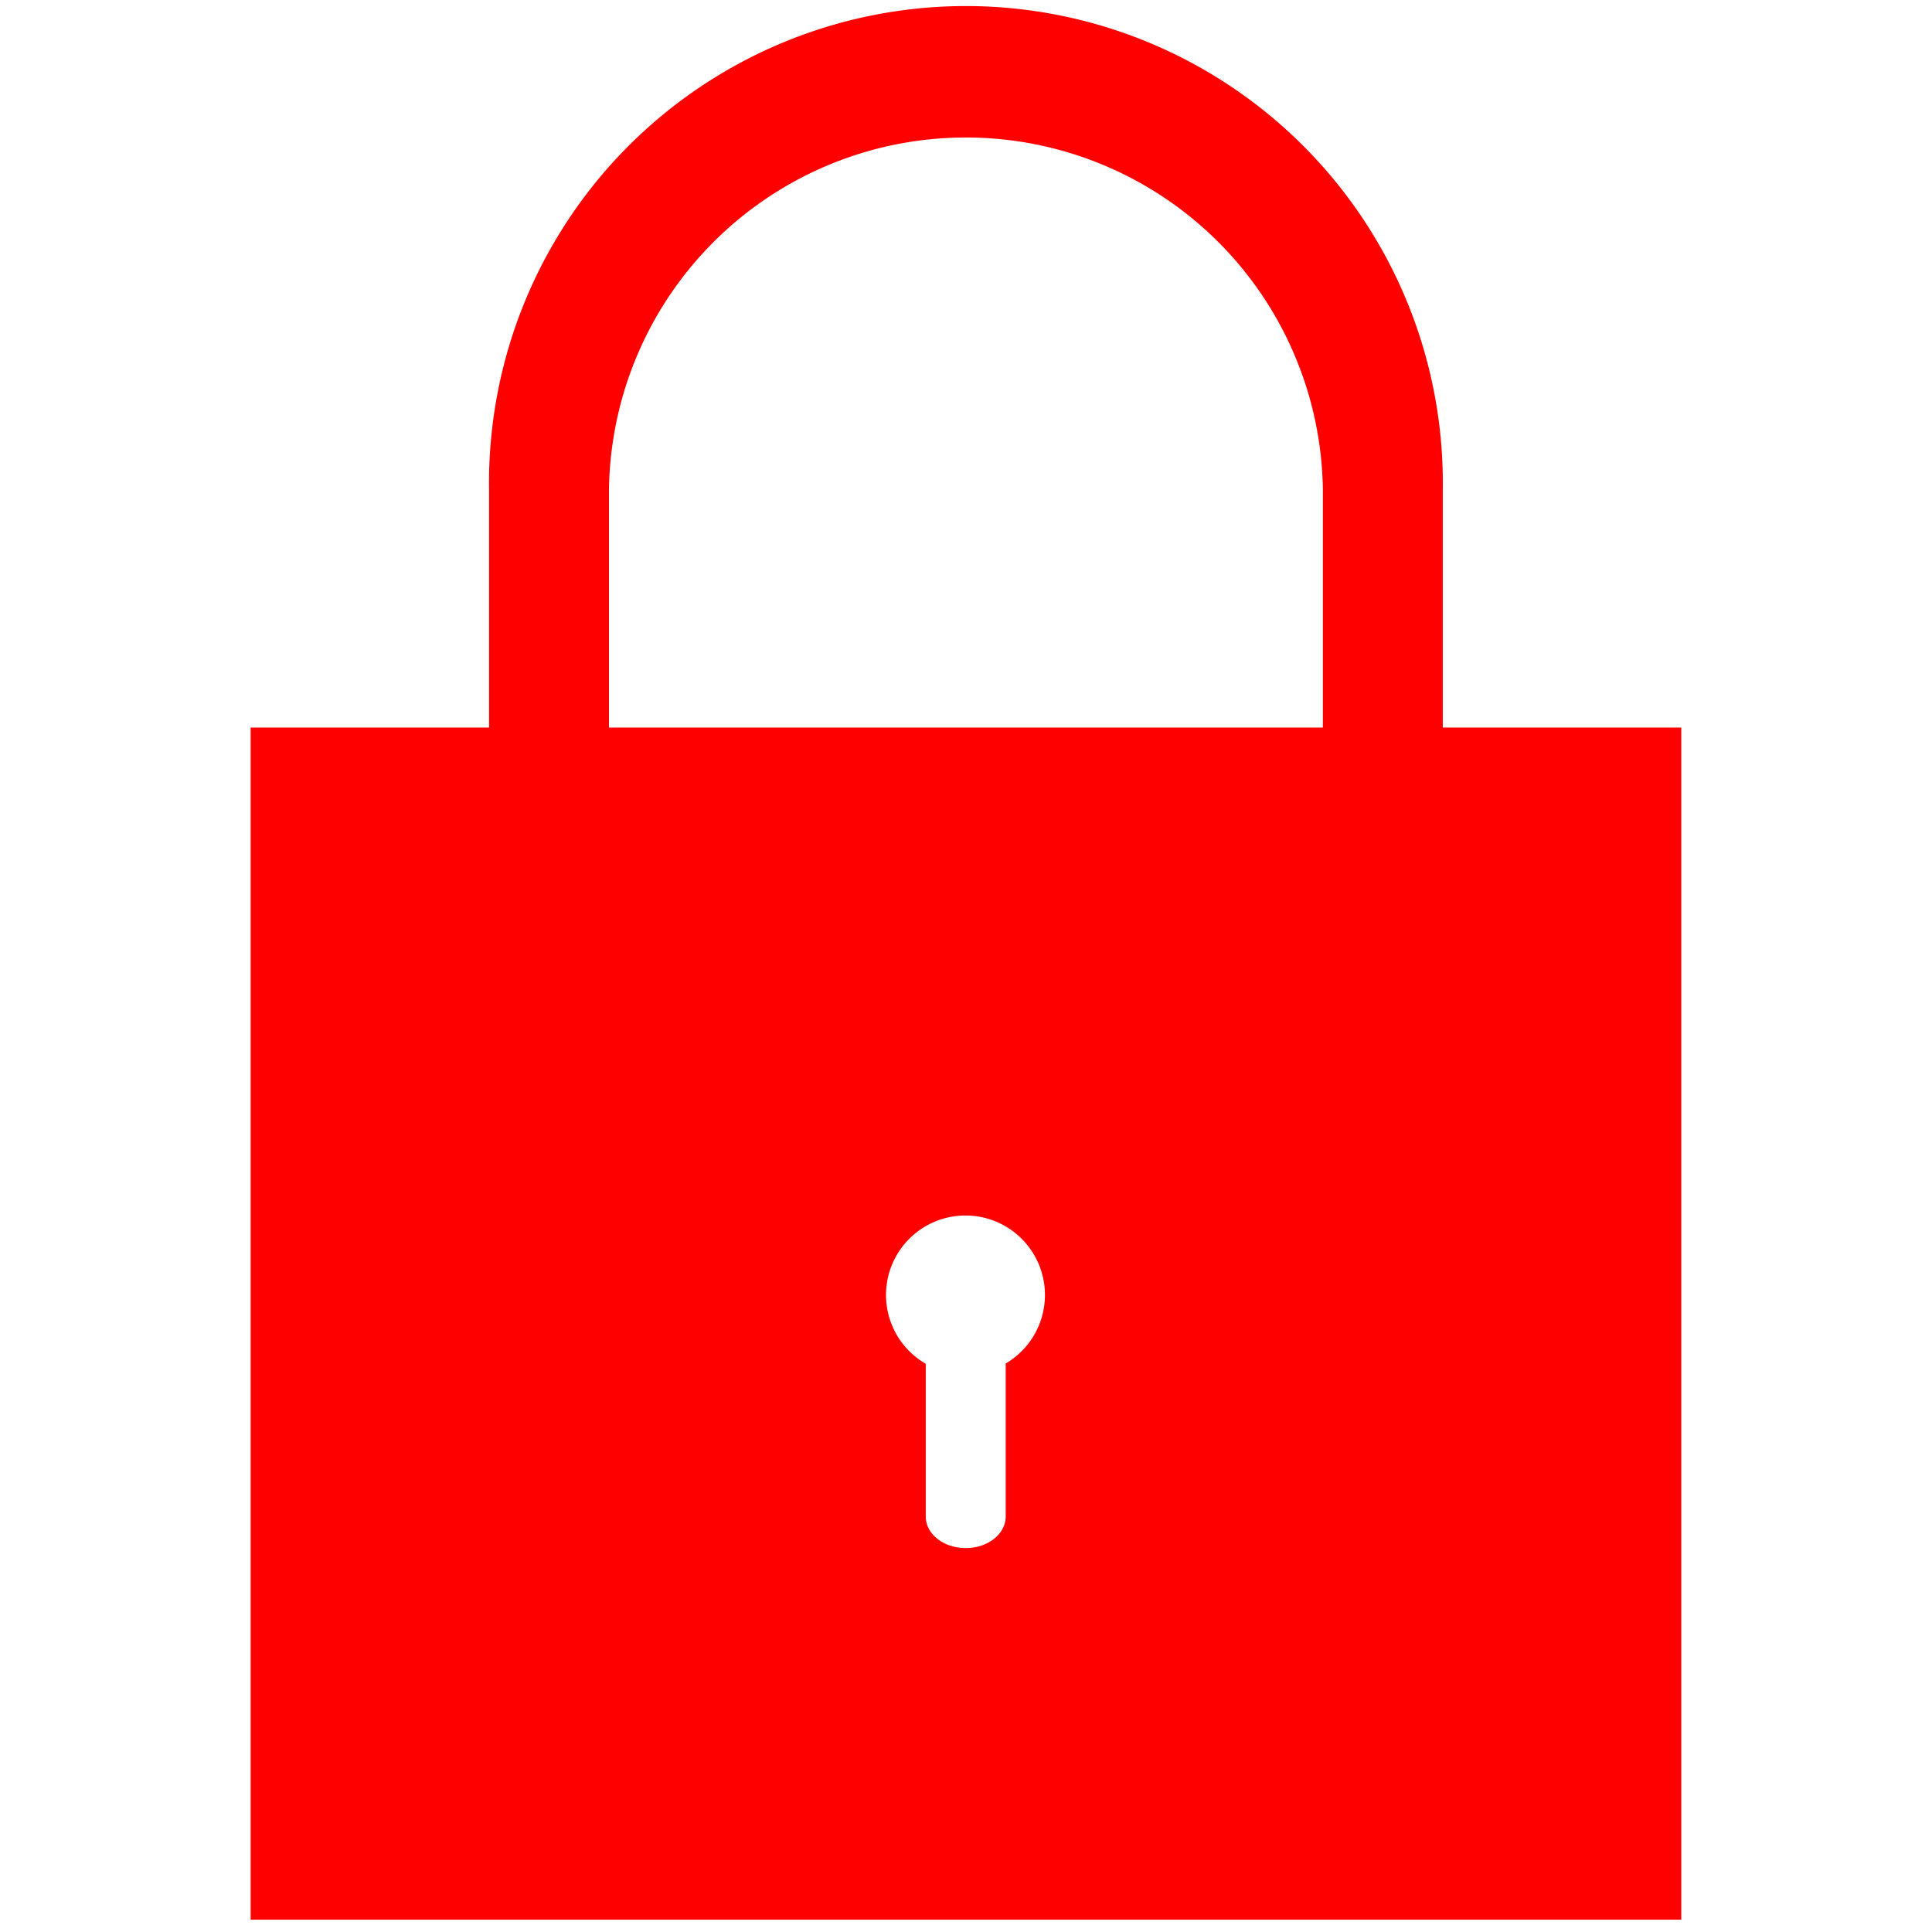 <svg id="Ebene_1" data-name="Ebene 1" xmlns="http://www.w3.org/2000/svg" viewBox="0 0 241.65 241.65"><defs><style>.cls-1{fill:red;}</style></defs><path class="cls-1" d="M180.46,91V61.18a59.65,59.65,0,1,0-119.29,0V91H31.35V240.11H210.29V91Zm-54.67,79.58v19.1c0,2.18-2.22,3.95-5,3.95s-5-1.77-5-3.95v-19.1a9.94,9.94,0,1,1,9.94,0ZM76.17,91V61.18a44.65,44.65,0,0,1,89.29,0V91Z"/></svg>